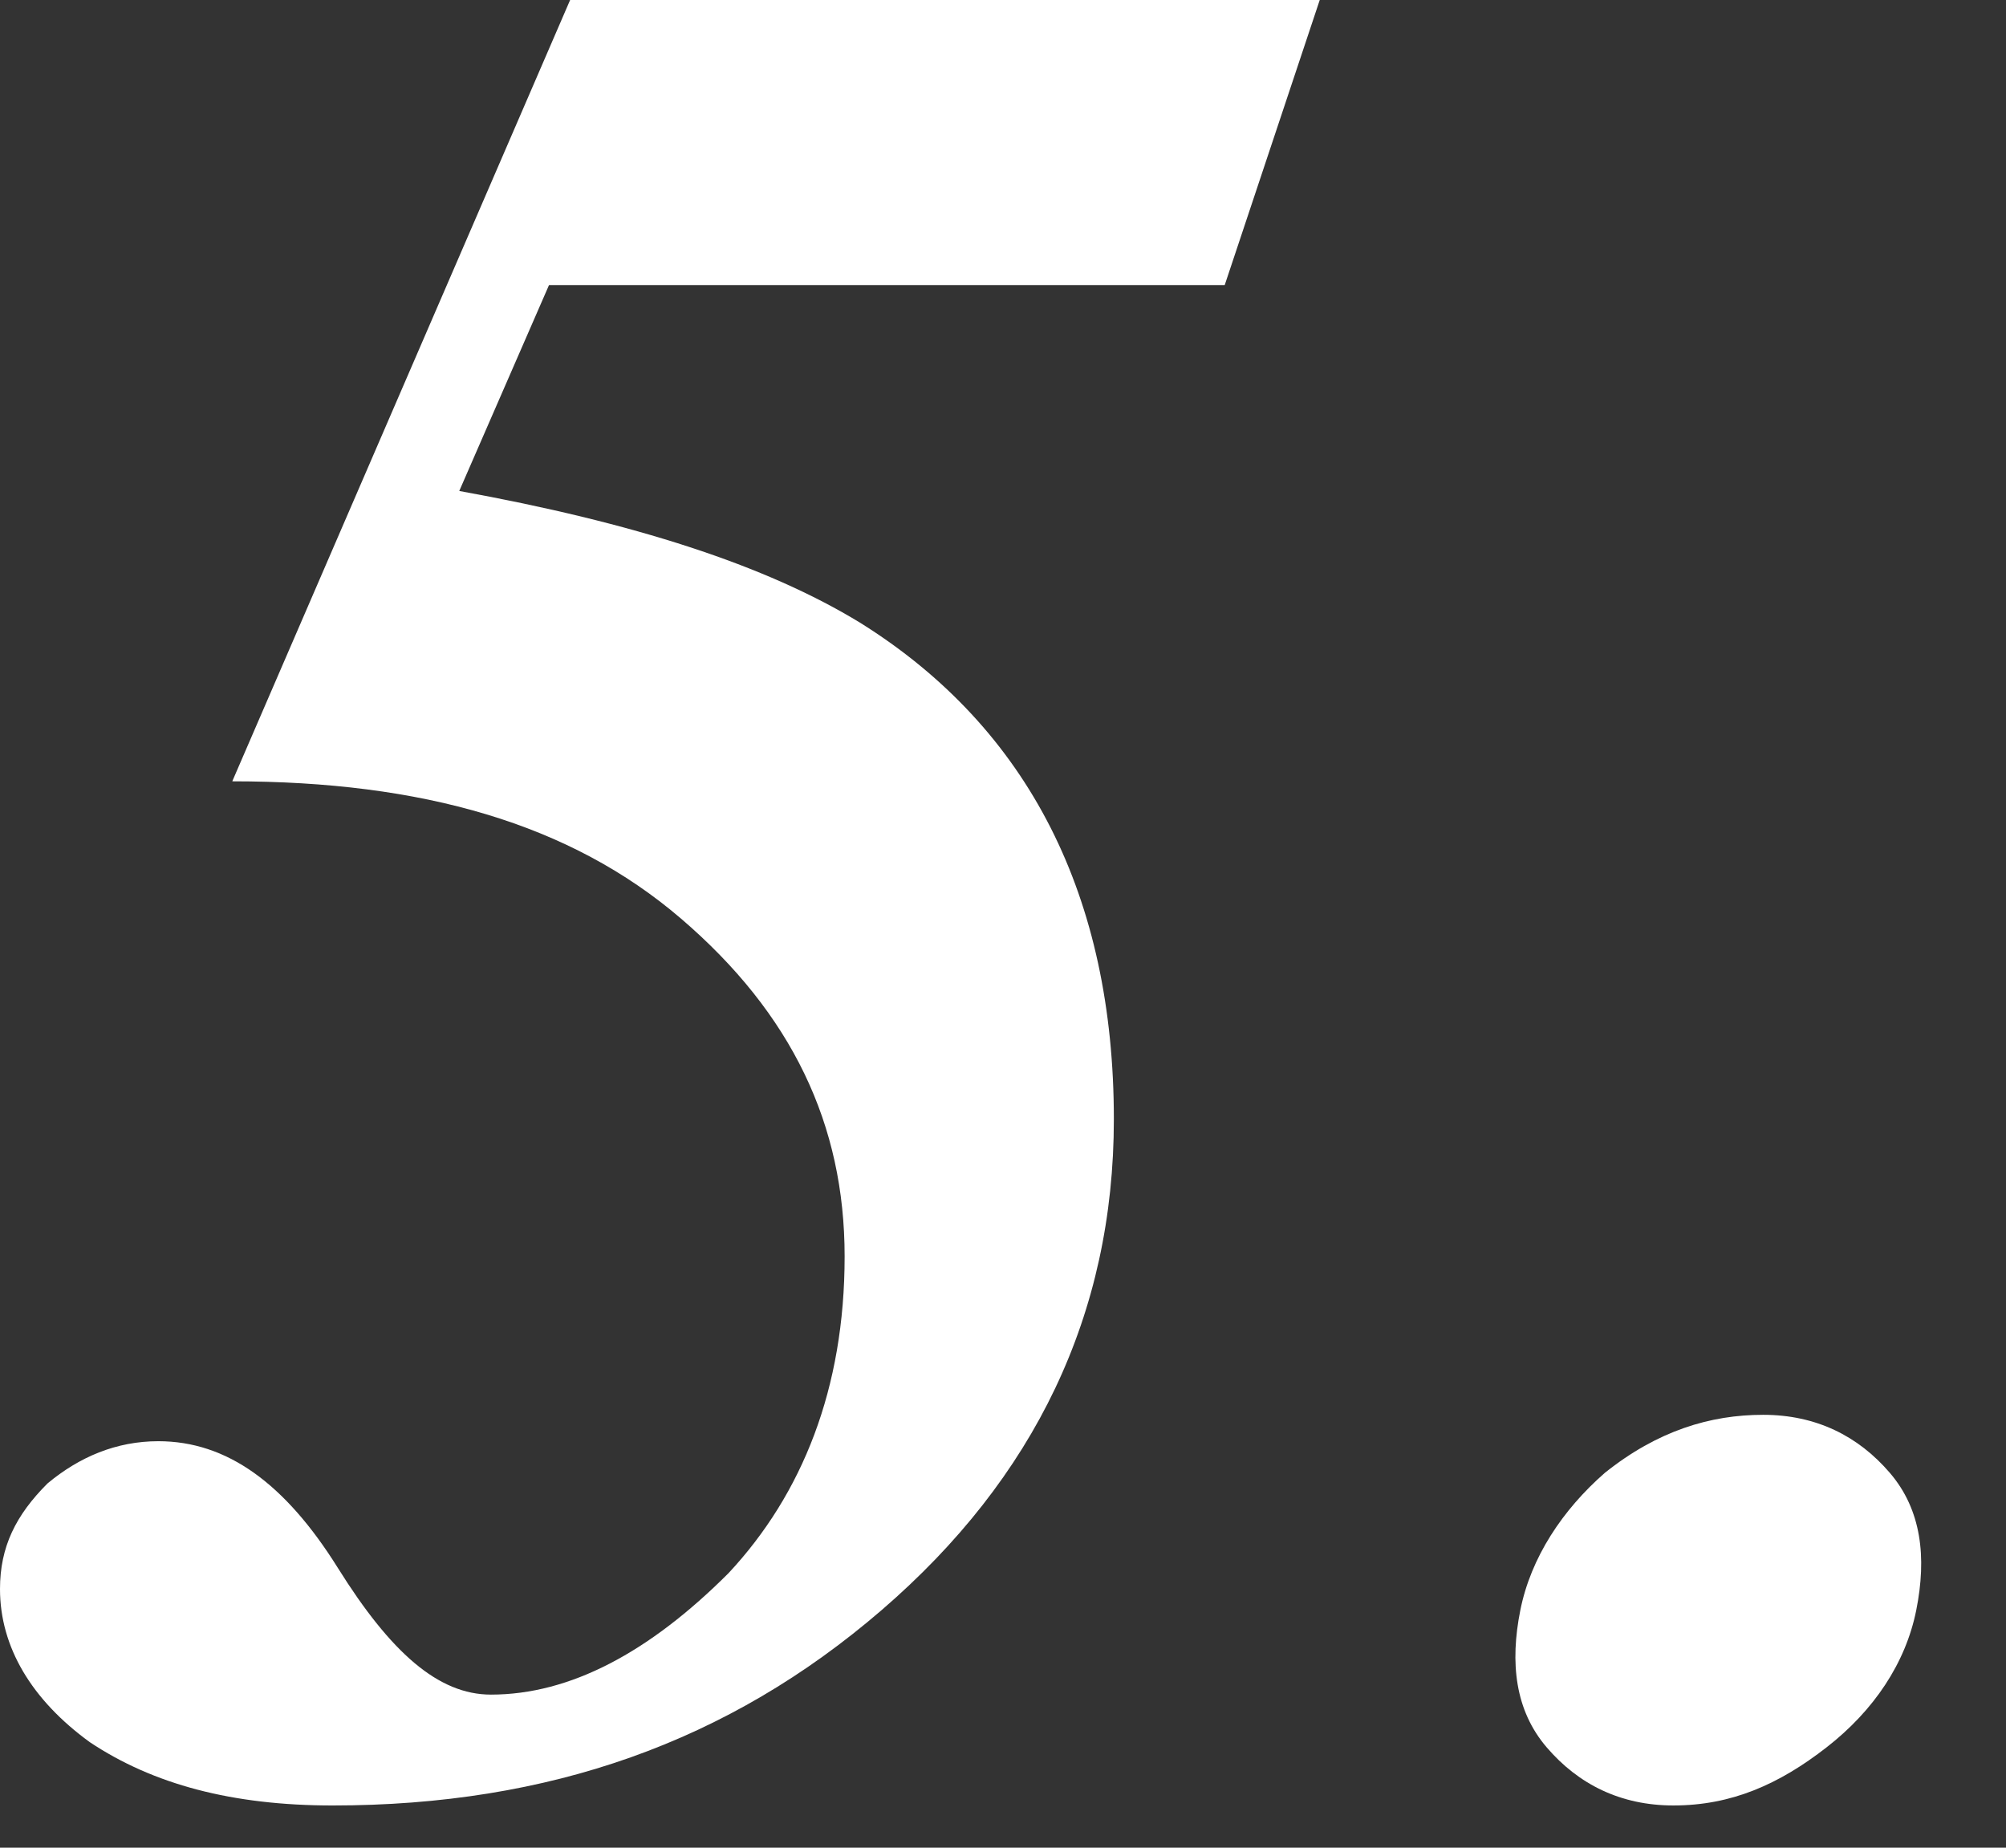 <?xml version="1.0" encoding="utf-8"?>
<!-- Generator: Adobe Illustrator 24.0.3, SVG Export Plug-In . SVG Version: 6.00 Build 0)  -->
<svg version="1.1" id="レイヤー_1" xmlns="http://www.w3.org/2000/svg" xmlns:xlink="http://www.w3.org/1999/xlink" x="0px"
	 y="0px" viewBox="0 0 38 35" style="enable-background:new 0 0 38 35;" xml:space="preserve">
<rect x="0" y="0" width="38" height="35" fill="#333333" stroke="none"/>
<style type="text/css">
	.st0{enable-background:new    ;}
	.st1{fill:#FFFFFF;}
</style>
<g class="st0">
	<path class="st1" d="M6.4,29.7c1,1.6,1.9,2.4,2.9,2.4c1.5,0,3-0.8,4.5-2.3c1.4-1.5,2.2-3.5,2.2-6c0-2.5-1-4.6-3.1-6.4
		c-2.1-1.8-4.9-2.6-8.5-2.6L10.8,0H25l-1.8,5.4H10.4L8.7,9.3c3.3,0.6,5.8,1.4,7.6,2.5c3.2,2,4.8,5.2,4.8,9.4c0,3.7-1.5,6.8-4.4,9.3
		c-2.9,2.5-6.3,3.7-10.4,3.7c-1.9,0-3.4-0.4-4.6-1.2C0.6,32.2,0,31.2,0,30.1c0-0.8,0.3-1.4,0.9-2c0.6-0.5,1.3-0.8,2.1-0.8
		C4.3,27.3,5.4,28.1,6.4,29.7z"/>
	<path class="st1" d="M33.4,26.8c1,0,1.8,0.4,2.4,1.1c0.6,0.7,0.7,1.6,0.5,2.6c-0.2,1-0.8,1.9-1.7,2.6c-0.9,0.7-1.8,1.1-2.9,1.1
		c-1,0-1.8-0.4-2.4-1.1c-0.6-0.7-0.7-1.6-0.5-2.6c0.2-1,0.8-1.9,1.6-2.6C31.4,27.1,32.4,26.8,33.4,26.8z"/>
</g>
</svg>
